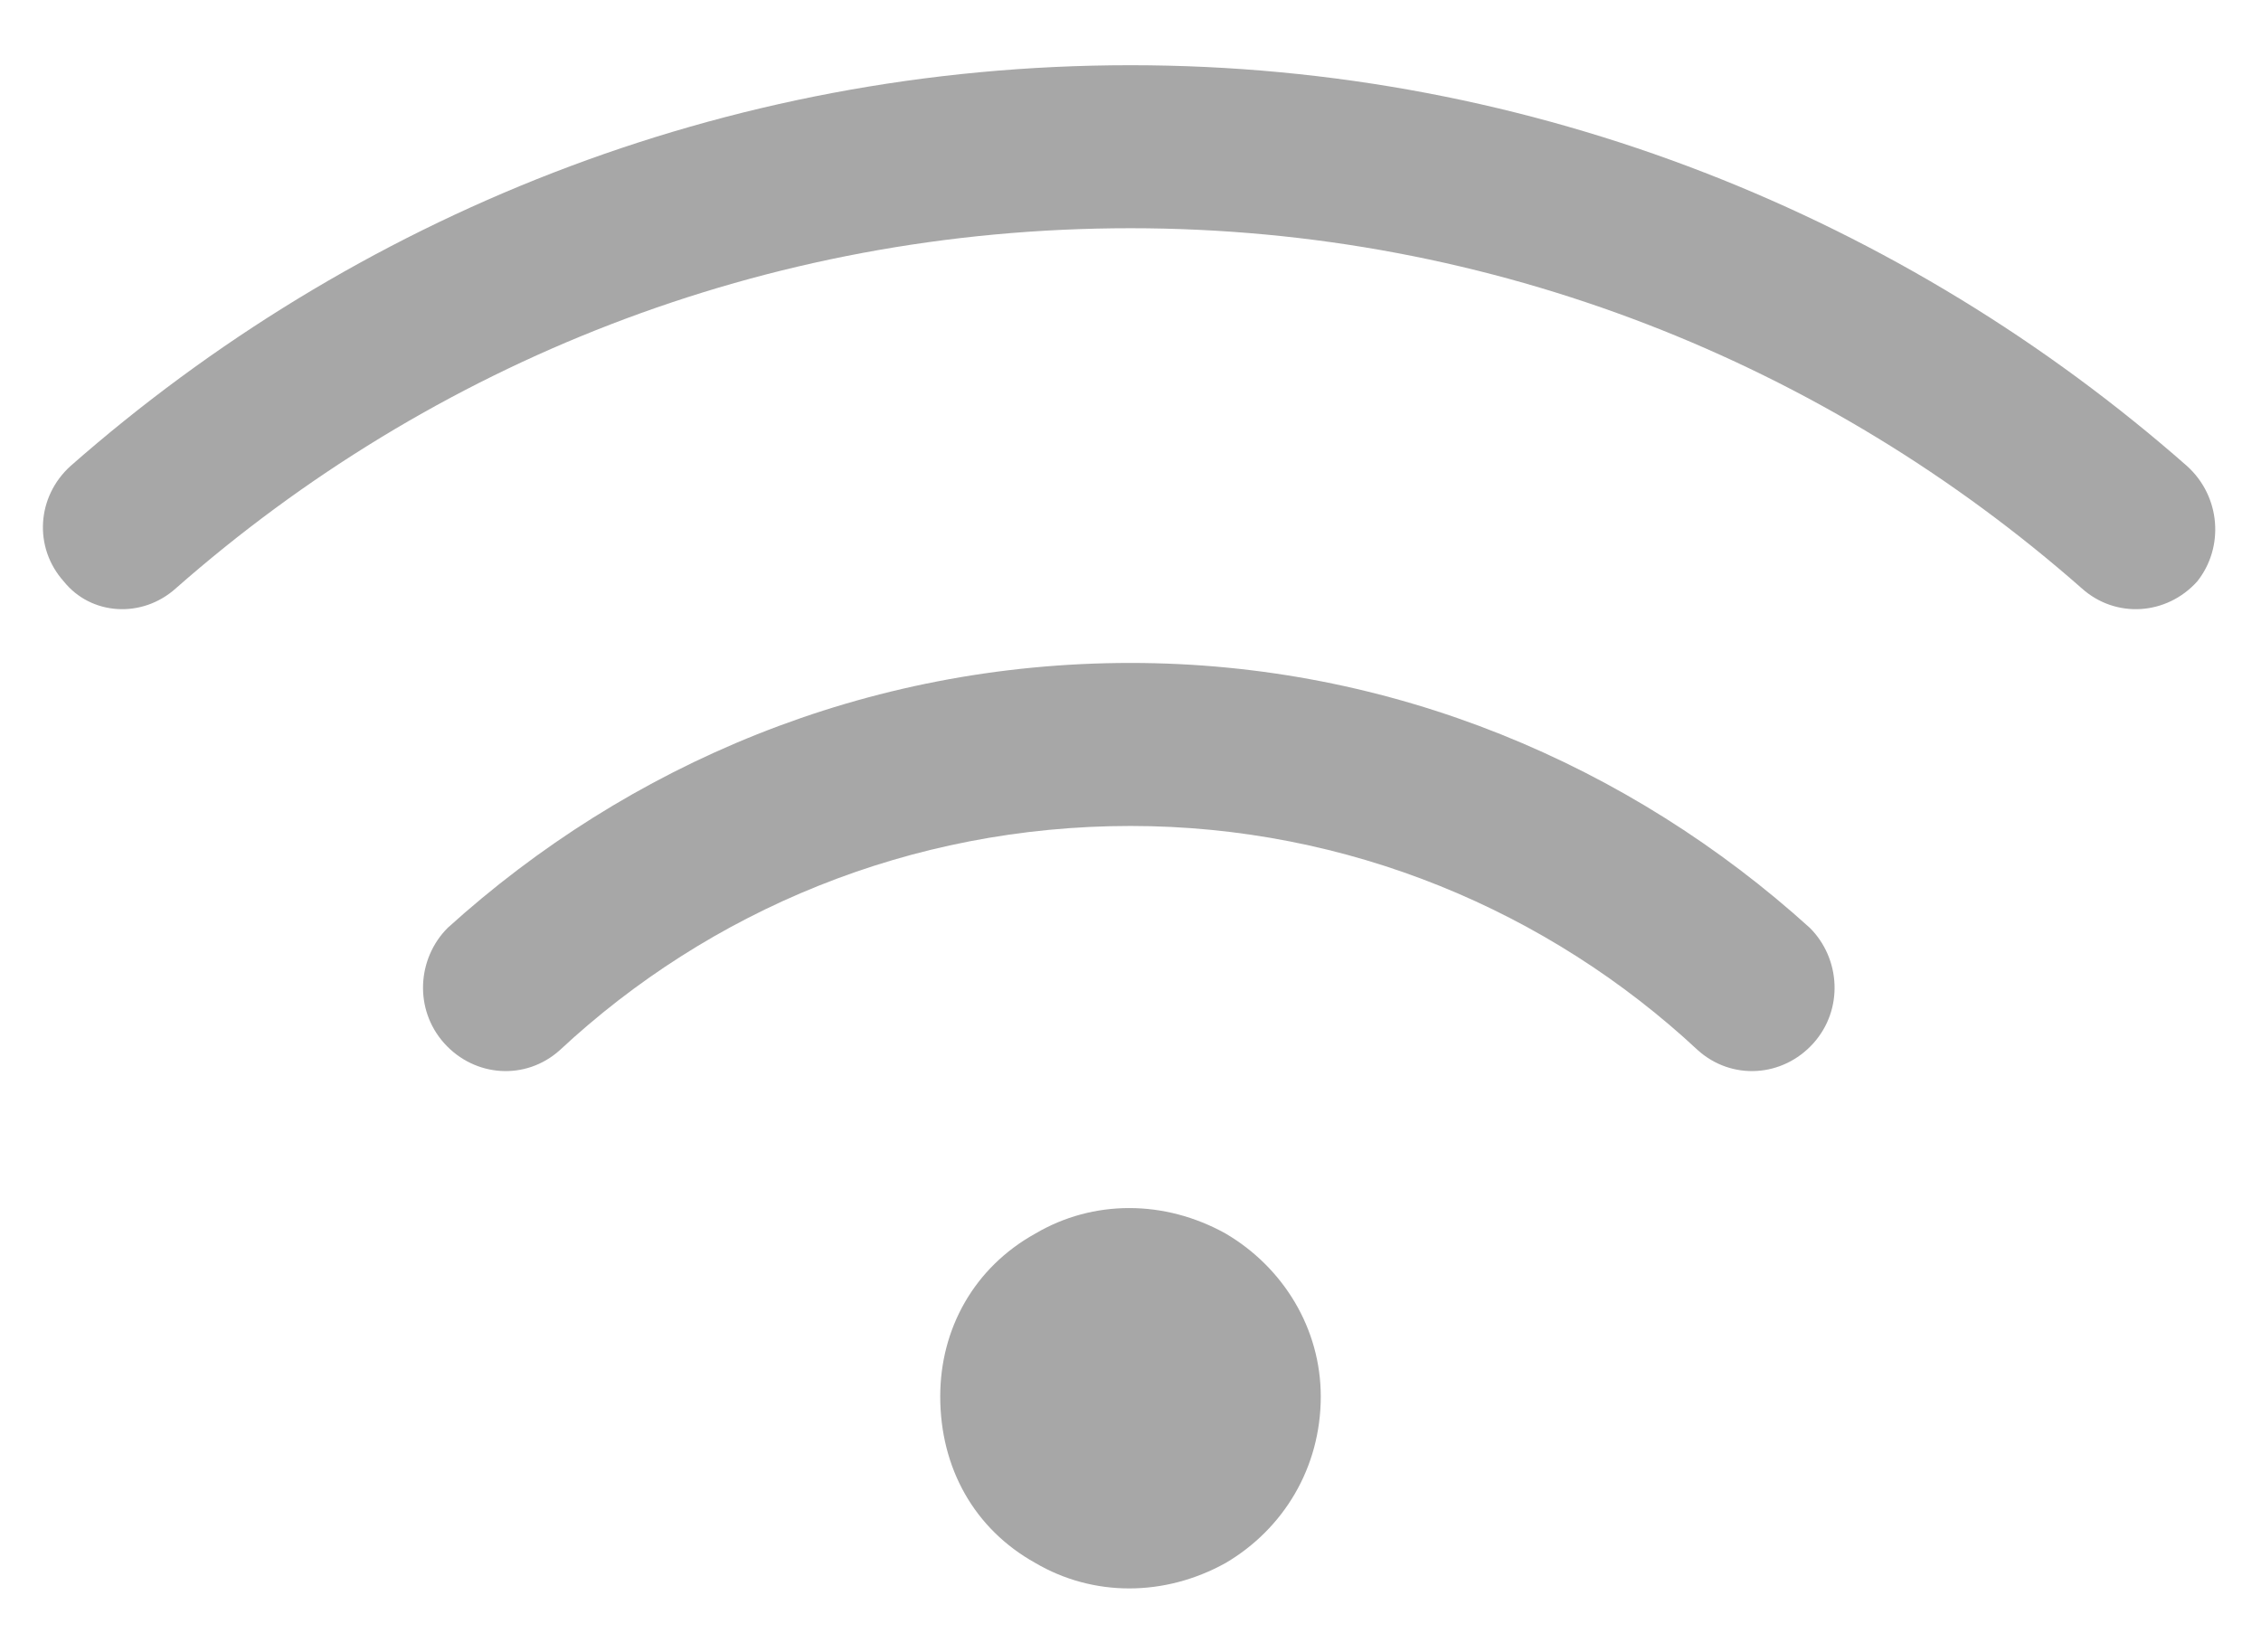 <svg width="26" height="19" viewBox="0 0 26 19" fill="none" xmlns="http://www.w3.org/2000/svg">
<path d="M2.023 6.766C1.633 7.117 1.047 7.078 0.734 6.688C0.383 6.297 0.422 5.711 0.812 5.359C4.055 2.508 8.312 0.75 13 0.75C17.648 0.75 21.906 2.508 25.148 5.359C25.539 5.711 25.578 6.297 25.266 6.688C24.914 7.078 24.328 7.117 23.938 6.766C21.008 4.188 17.18 2.625 13 2.625C8.781 2.625 4.953 4.188 2.023 6.766ZM13 9.5C10.461 9.5 8.156 10.477 6.438 12.078C6.047 12.43 5.461 12.391 5.109 12C4.758 11.609 4.797 11.023 5.148 10.672C7.219 8.797 9.953 7.625 13 7.625C16.008 7.625 18.742 8.797 20.812 10.672C21.164 11.023 21.203 11.609 20.852 12C20.5 12.391 19.914 12.43 19.523 12.078C17.805 10.477 15.5 9.5 13 9.5ZM15.188 16.062C15.188 16.883 14.758 17.586 14.094 17.977C13.391 18.367 12.57 18.367 11.906 17.977C11.203 17.586 10.812 16.883 10.812 16.062C10.812 15.281 11.203 14.578 11.906 14.188C12.57 13.797 13.391 13.797 14.094 14.188C14.758 14.578 15.188 15.281 15.188 16.062Z" fill="#A7A7A7"/>
</svg>
